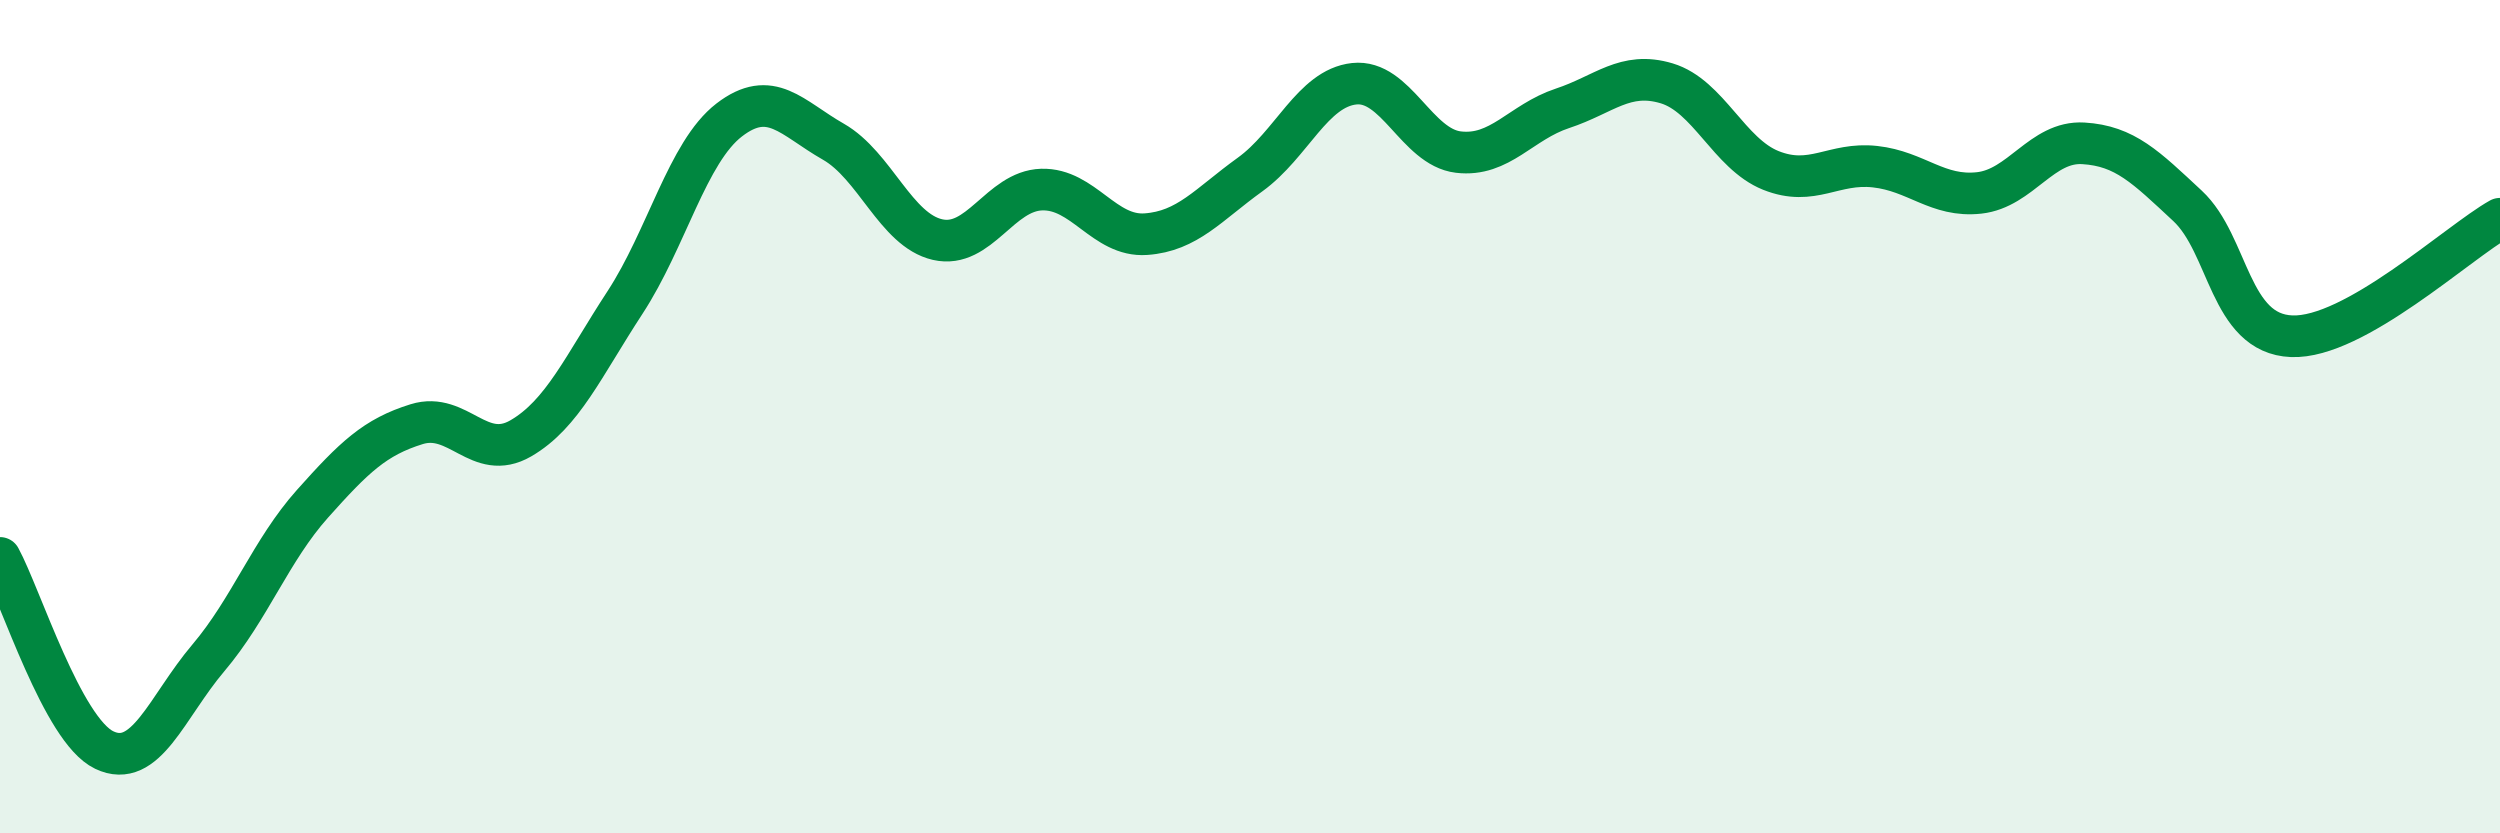 
    <svg width="60" height="20" viewBox="0 0 60 20" xmlns="http://www.w3.org/2000/svg">
      <path
        d="M 0,13.39 C 0.5,14.31 1.5,17.52 2.5,18 C 3.5,18.48 4,16.97 5,15.79 C 6,14.61 6.5,13.21 7.5,12.09 C 8.5,10.97 9,10.49 10,10.18 C 11,9.87 11.5,11.1 12.5,10.52 C 13.5,9.94 14,8.79 15,7.26 C 16,5.73 16.5,3.65 17.5,2.88 C 18.5,2.11 19,2.83 20,3.4 C 21,3.97 21.5,5.52 22.5,5.75 C 23.5,5.98 24,4.58 25,4.55 C 26,4.52 26.5,5.69 27.5,5.62 C 28.5,5.55 29,4.91 30,4.19 C 31,3.47 31.5,2.12 32.5,2.01 C 33.5,1.9 34,3.53 35,3.65 C 36,3.77 36.5,2.93 37.5,2.6 C 38.5,2.27 39,1.7 40,2 C 41,2.3 41.5,3.69 42.5,4.09 C 43.5,4.49 44,3.89 45,4 C 46,4.11 46.5,4.74 47.5,4.63 C 48.5,4.52 49,3.38 50,3.44 C 51,3.5 51.5,4.01 52.5,4.94 C 53.5,5.87 53.5,8.01 55,8.07 C 56.5,8.13 59,5.81 60,5.25L60 20L0 20Z"
        fill="#008740"
        opacity="0.1"
        stroke-linecap="round"
        stroke-linejoin="round"
      />
      <path
        d="M 0,13.39 C 0.5,14.31 1.5,17.52 2.5,18 C 3.5,18.48 4,16.97 5,15.79 C 6,14.61 6.5,13.21 7.5,12.09 C 8.5,10.97 9,10.49 10,10.18 C 11,9.87 11.5,11.1 12.5,10.52 C 13.5,9.94 14,8.79 15,7.26 C 16,5.73 16.5,3.65 17.5,2.88 C 18.5,2.11 19,2.83 20,3.4 C 21,3.97 21.5,5.52 22.5,5.75 C 23.5,5.98 24,4.58 25,4.55 C 26,4.52 26.5,5.69 27.5,5.62 C 28.5,5.55 29,4.91 30,4.19 C 31,3.47 31.5,2.12 32.5,2.01 C 33.5,1.9 34,3.53 35,3.65 C 36,3.77 36.5,2.93 37.5,2.6 C 38.5,2.27 39,1.7 40,2 C 41,2.3 41.5,3.69 42.5,4.09 C 43.5,4.49 44,3.89 45,4 C 46,4.11 46.5,4.74 47.5,4.63 C 48.5,4.52 49,3.38 50,3.44 C 51,3.5 51.5,4.01 52.5,4.94 C 53.5,5.87 53.5,8.01 55,8.07 C 56.5,8.13 59,5.81 60,5.25"
        stroke="#008740"
        stroke-width="1"
        fill="none"
        stroke-linecap="round"
        stroke-linejoin="round"
      />
    </svg>
  